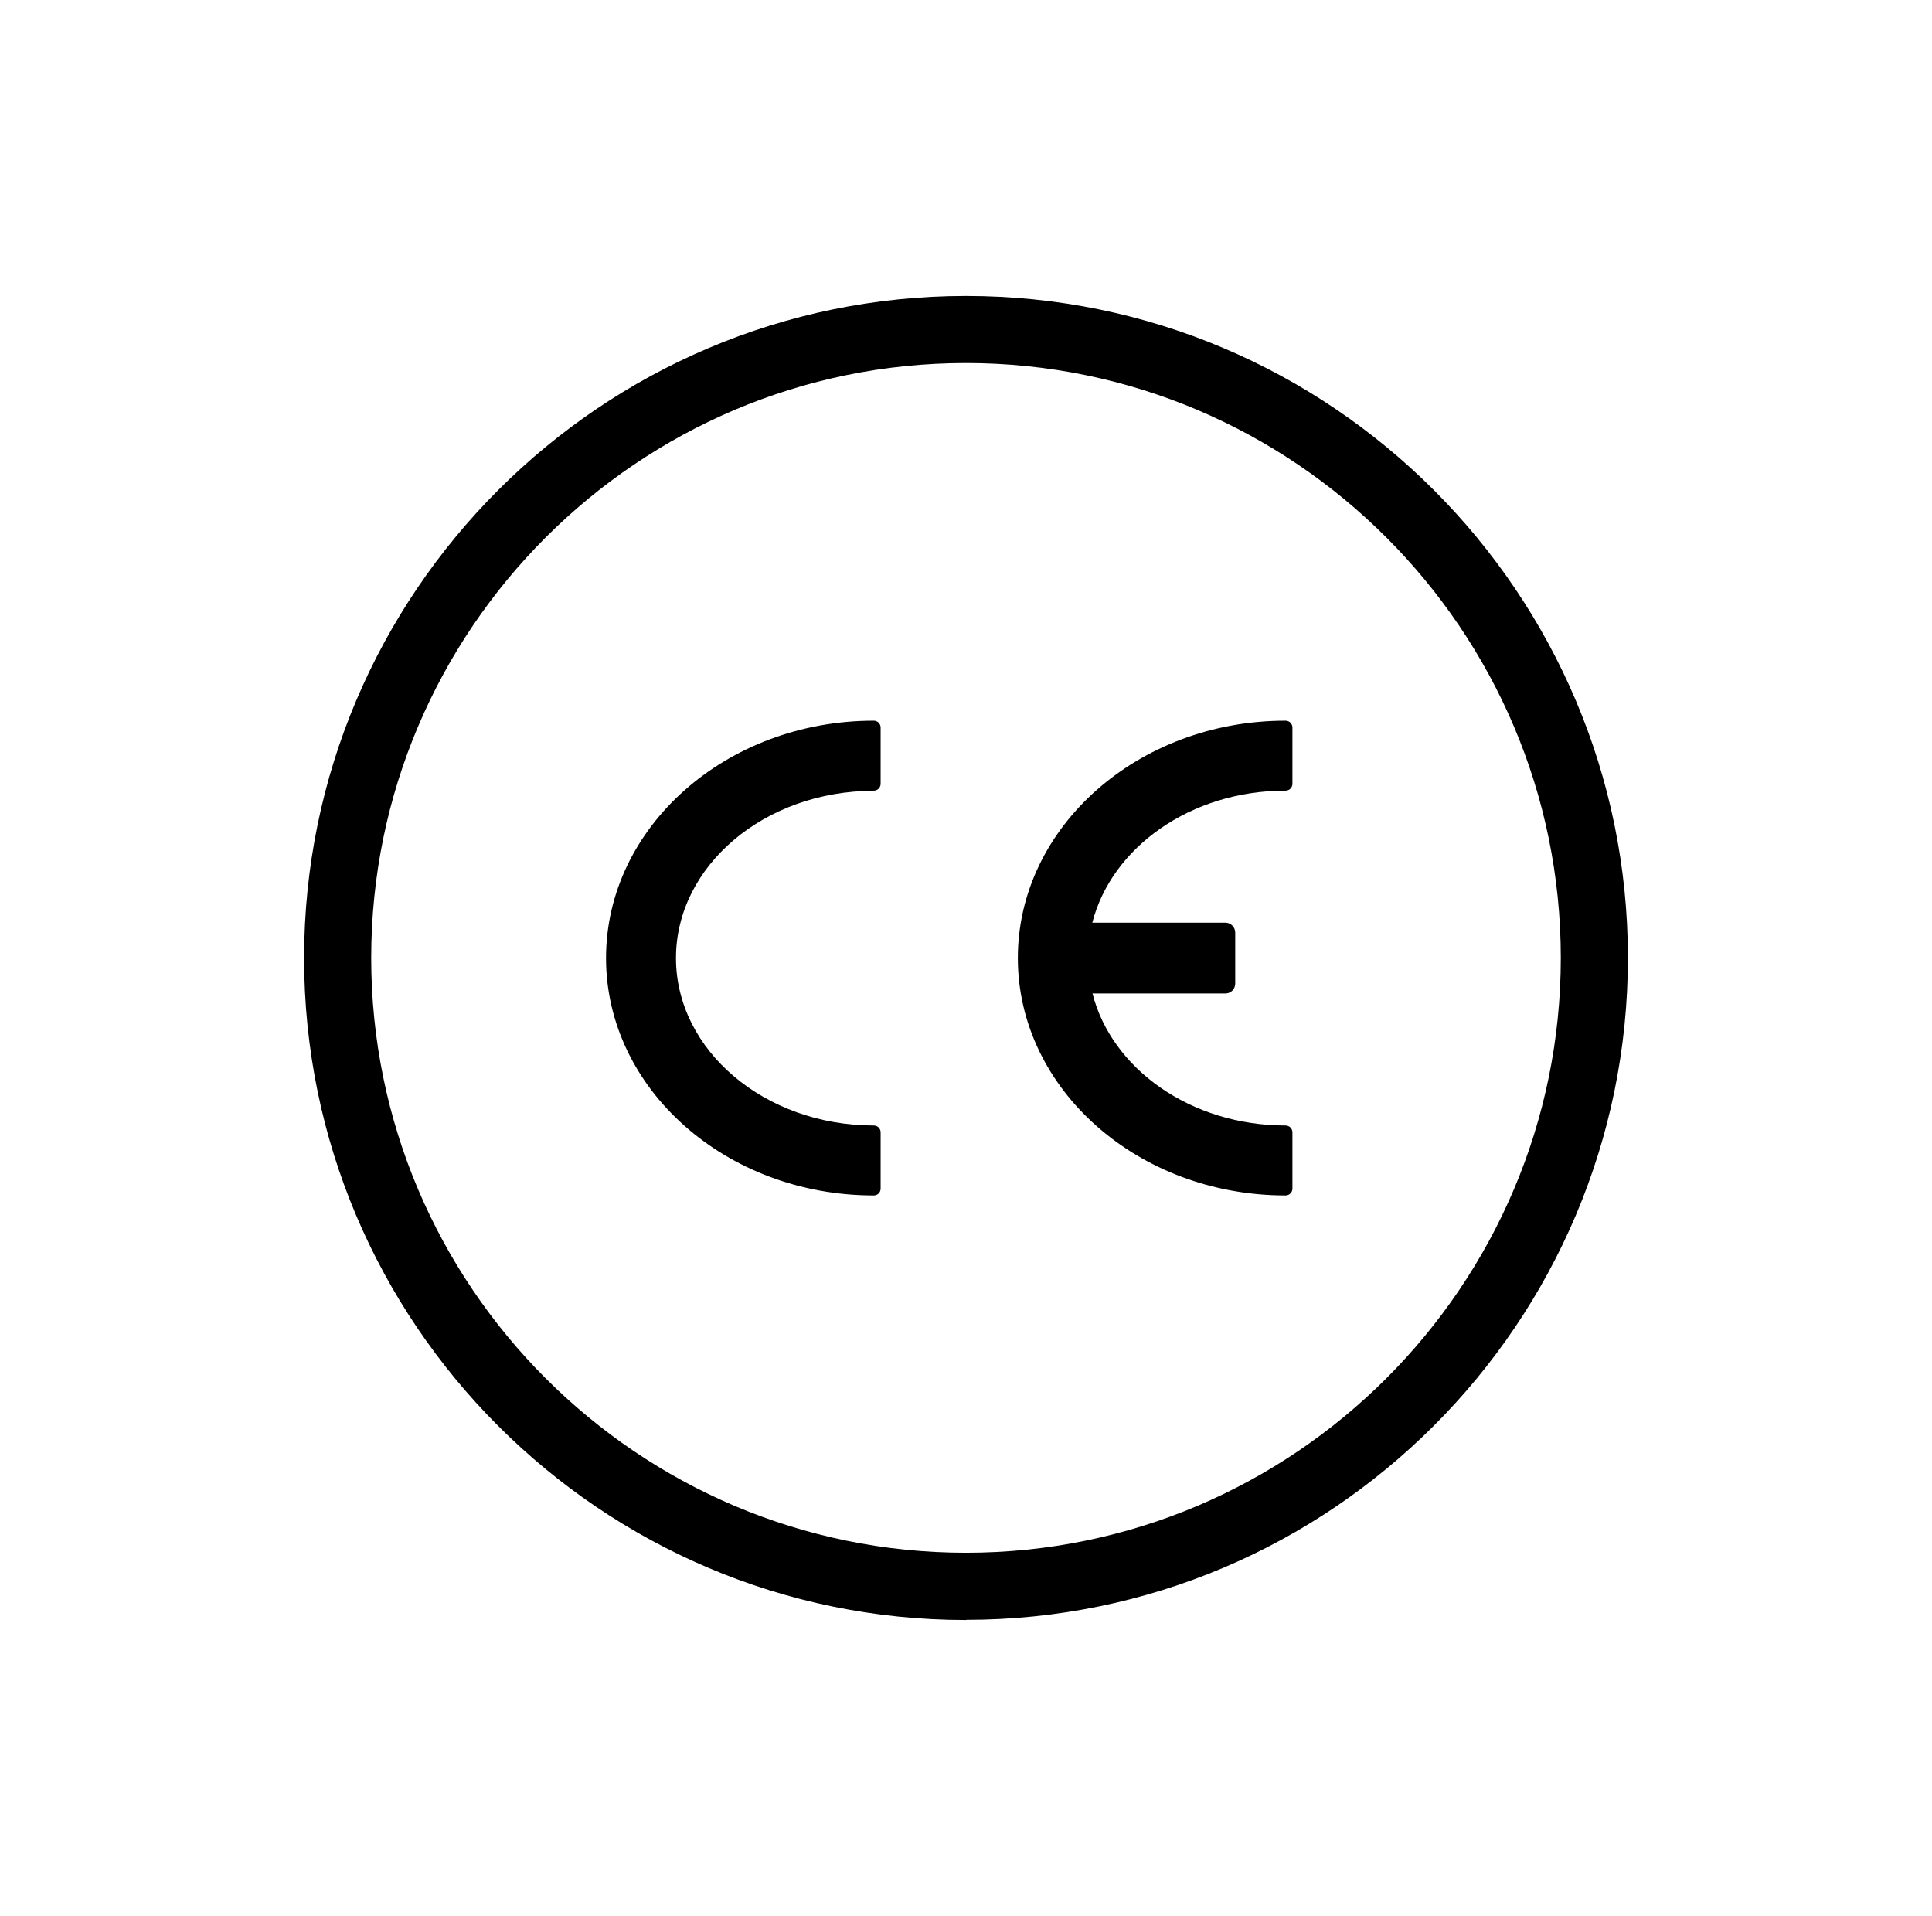 <?xml version="1.0" encoding="UTF-8"?>
<svg id="uuid-97384083-45b0-4b3f-b438-88904d2b00ed" data-name="Calque 1" xmlns="http://www.w3.org/2000/svg" viewBox="0 0 115.18 114.21">
  <g>
    <path d="M76.64,47.13c.23,0,.41-.18.41-.41v-3.35c0-.23-.18-.41-.41-.41-8.8,0-15.96,6.35-15.96,14.15,0,7.8,7.16,14.15,15.96,14.15.23,0,.41-.18.41-.41v-3.35c0-.23-.18-.41-.41-.41-5.65,0-10.37-3.38-11.51-7.87h7.27,0s.66,0,.66,0c.32,0,.58-.26.58-.59v-3.04c0-.32-.26-.59-.58-.59h-.55s-.12,0-.12,0h-7.27c1.15-4.49,5.87-7.87,11.51-7.87Z"/>
    <path d="M52.09,47.13c.23,0,.41-.18.41-.41v-3.35c0-.23-.18-.41-.41-.41-8.8,0-15.96,6.35-15.96,14.15s7.16,14.15,15.96,14.15c.23,0,.41-.18.41-.41v-3.35c0-.23-.18-.41-.41-.41-6.5,0-11.79-4.48-11.79-9.98,0-5.5,5.29-9.97,11.79-9.97Z"/>
  </g>
  <path d="M57.59,96.57c-21.76,0-39.46-17.7-39.46-39.46S35.83,17.64,57.59,17.64s39.46,17.7,39.46,39.46-17.7,39.46-39.46,39.46ZM57.59,21.64c-19.55,0-35.46,15.91-35.46,35.46s15.91,35.46,35.46,35.46,35.46-15.91,35.46-35.46-15.91-35.46-35.46-35.46Z"/>
</svg>